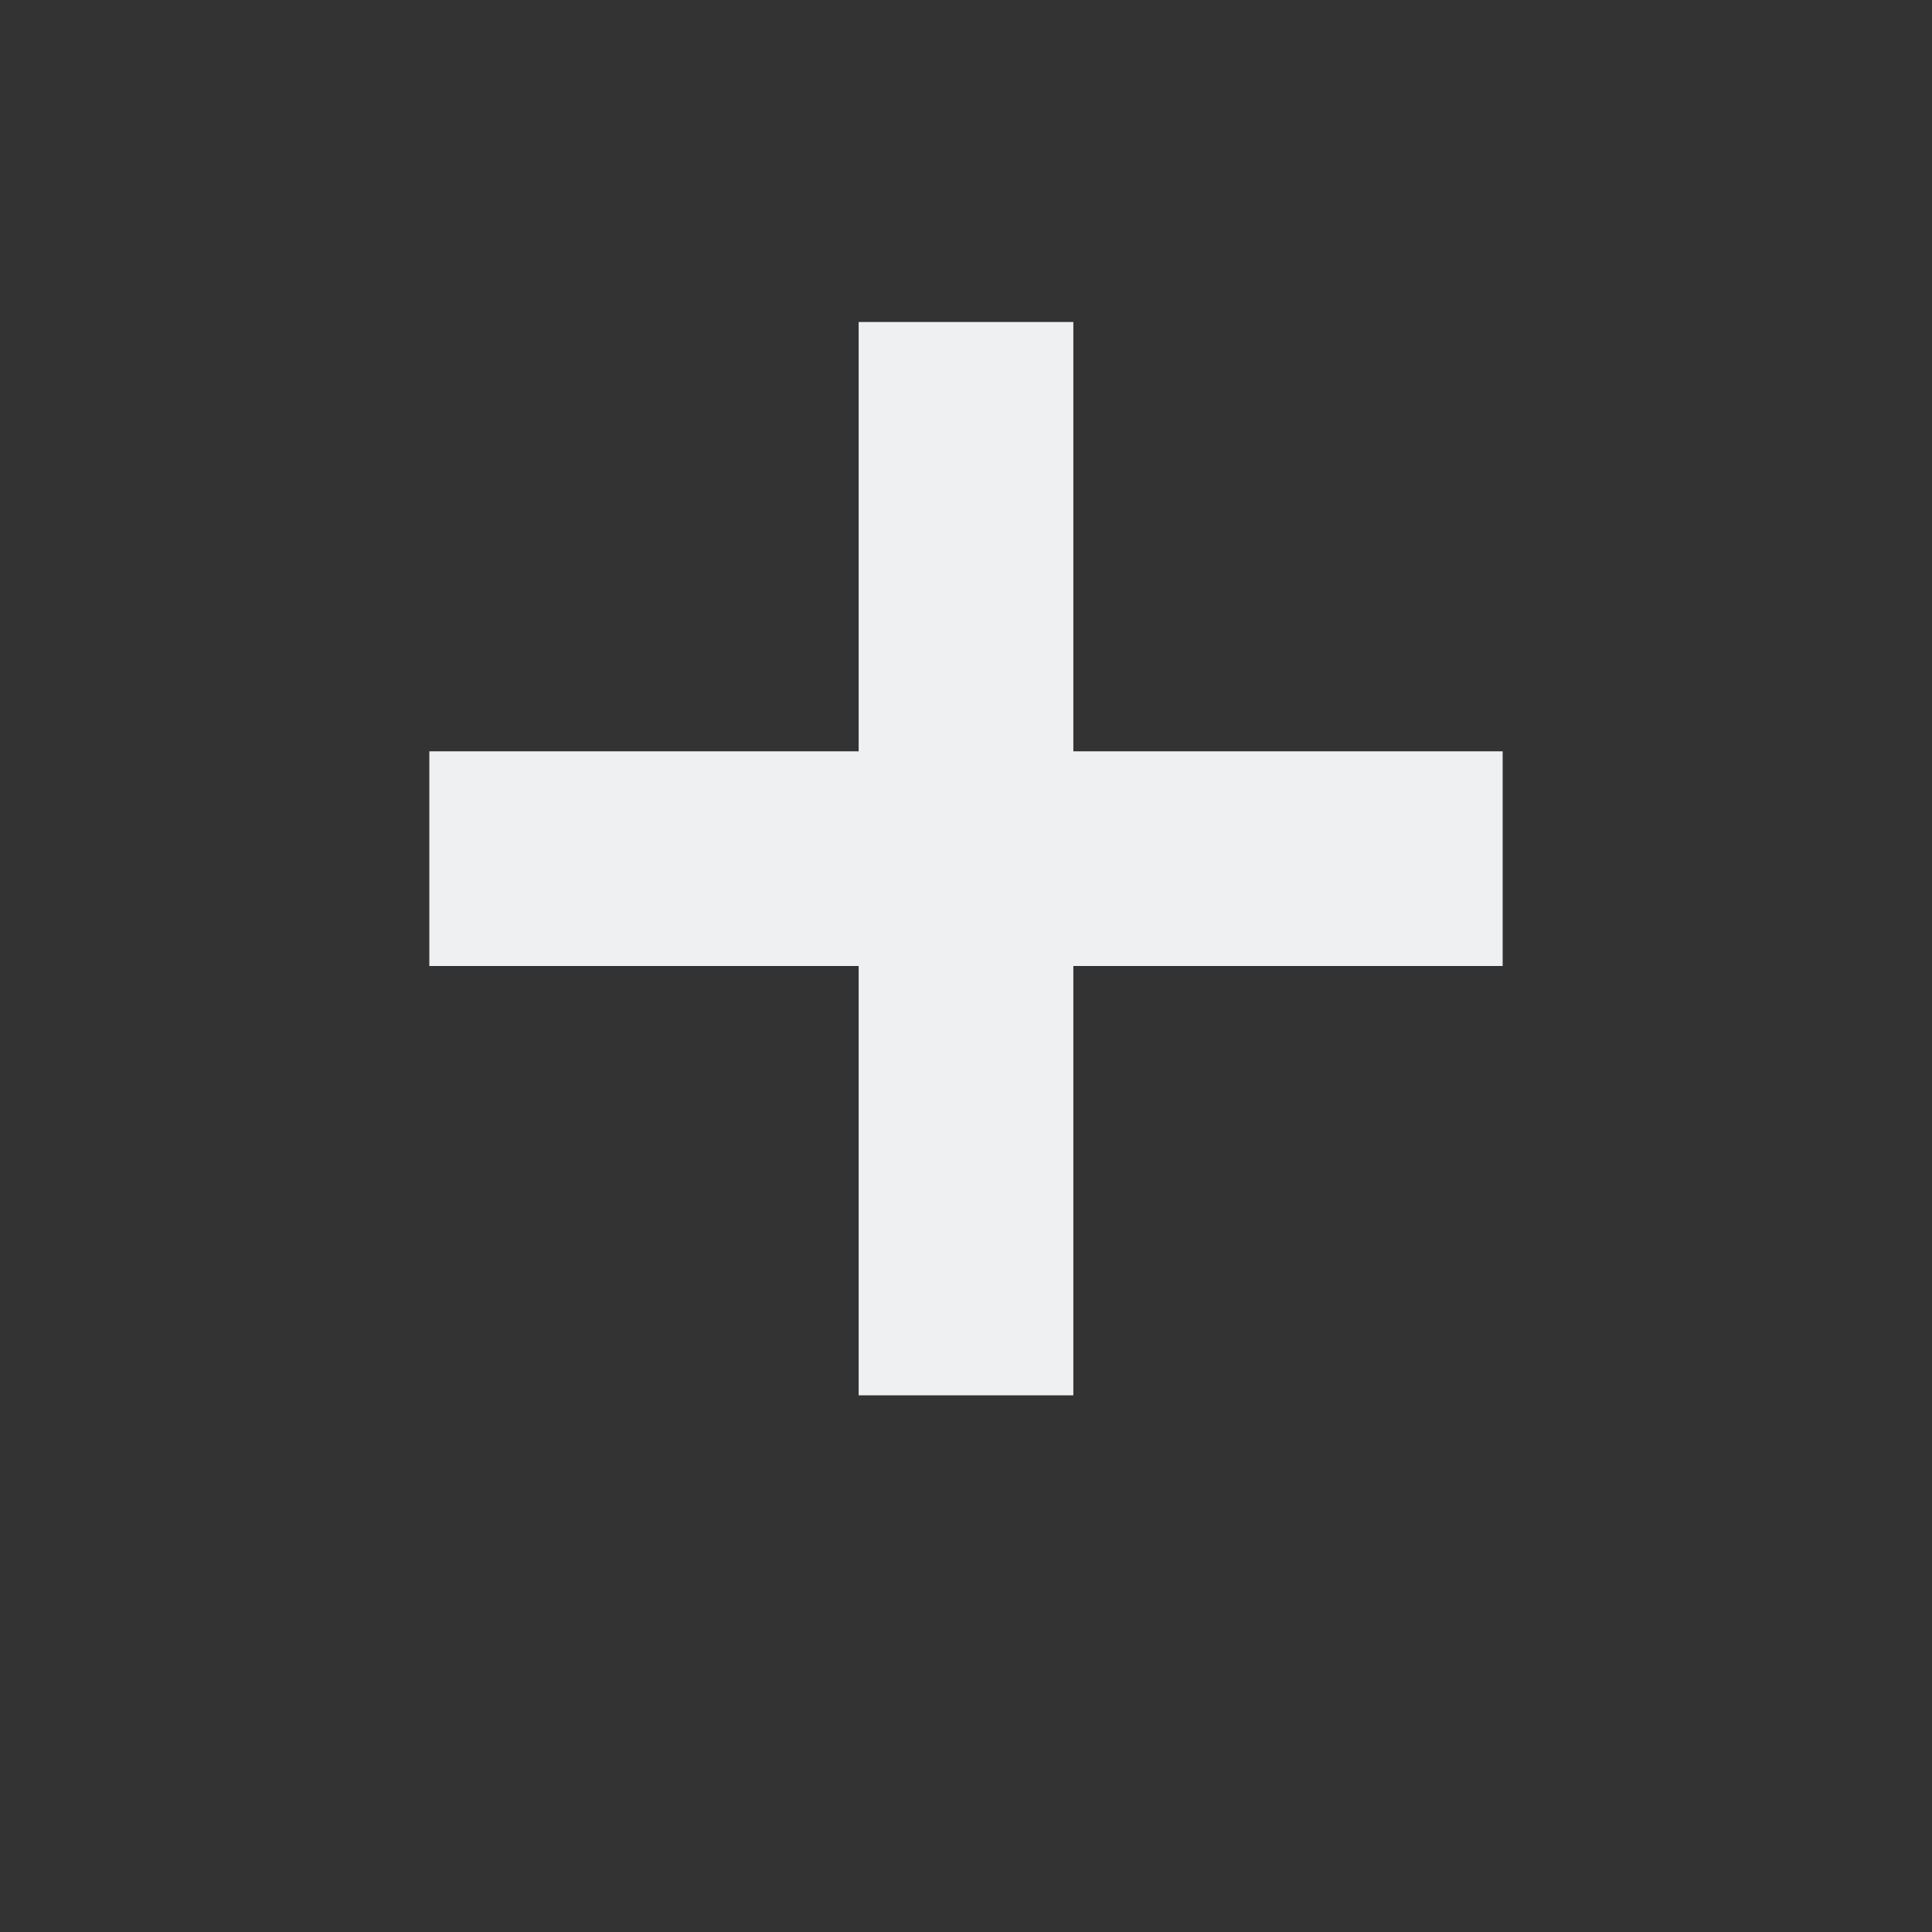 <svg width="18" height="18" xmlns="http://www.w3.org/2000/svg" xmlns:xlink="http://www.w3.org/1999/xlink">
  <rect width="100%" height="100%" fill="#333333" stroke="none"/>
  <polygon fill="#EEF0F2" points="4,7 8,7 8,3 10,3 10,7 14,7 14,9 10,9 10,13 8,13 8,9 4,9 4,7"></polygon>
</svg>
